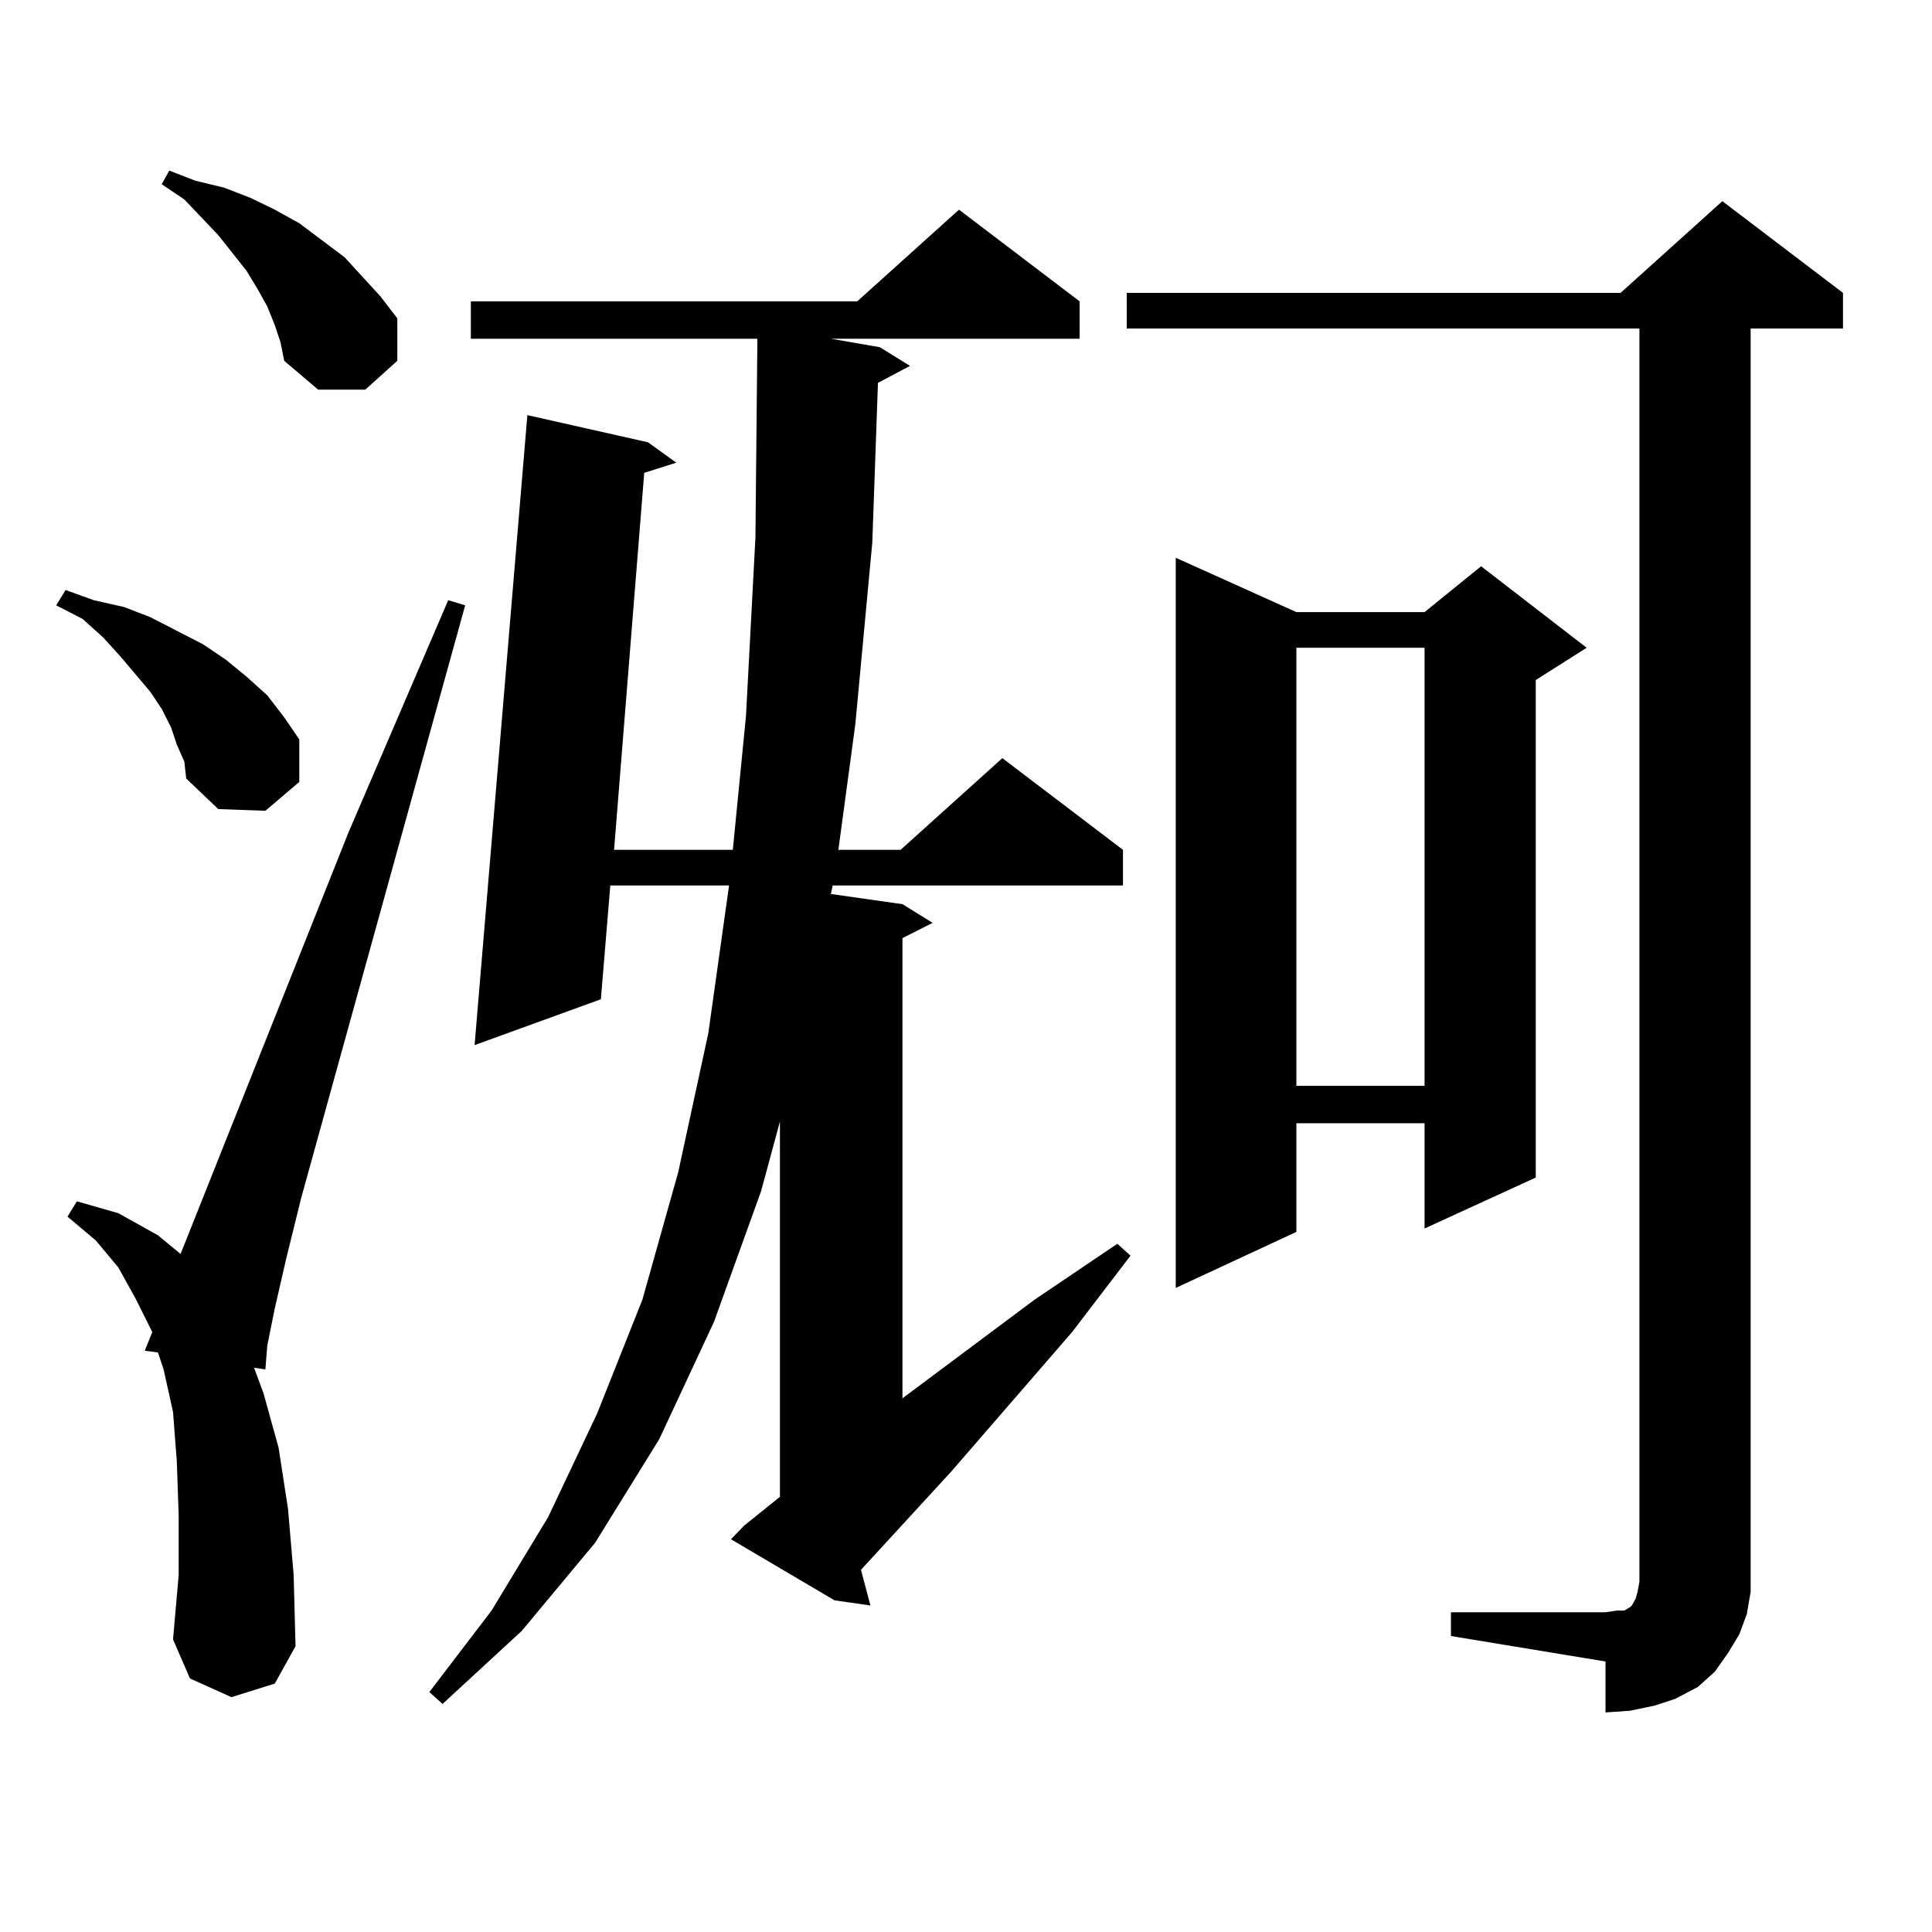 <?xml version="1.0" encoding="utf-8"?>
<!-- Generator: Adobe Illustrator 16.0.0, SVG Export Plug-In . SVG Version: 6.00 Build 0)  -->
<!DOCTYPE svg PUBLIC "-//W3C//DTD SVG 1.1//EN" "http://www.w3.org/Graphics/SVG/1.1/DTD/svg11.dtd">
<svg version="1.1" id="图层_1" xmlns="http://www.w3.org/2000/svg" xmlns:xlink="http://www.w3.org/1999/xlink" x="0px" y="0px"
	 width="1000px" height="1000px" viewBox="0 0 1000 1000" enable-background="new 0 0 1000 1000" xml:space="preserve">
<path d="M91.51,385.379l-2.927-8.789l-4.878-9.668l-5.854-8.789l-15.609-18.457l-8.78-9.668L42.73,320.34l-13.658-7.031l4.878-7.91
	l14.634,5.273l15.609,3.516l13.658,5.273l13.658,7.031l13.658,7.031l11.707,7.91l10.731,8.789l10.731,9.668l8.78,11.426
	l7.805,11.426v21.973l-17.561,14.941l-24.39-0.879l-16.585-15.82l-0.976-8.789L91.51,385.379z M119.802,878.445l-21.463-9.668
	l-8.78-20.215l2.927-33.398v-30.762l-0.976-28.125l-1.951-25.488l-4.878-21.973l-2.927-8.789l-6.829-0.879l3.902-9.668l-8.78-17.578
	l-8.78-15.82L49.56,642.02l-14.634-12.305l4.878-7.91l21.463,6.152l20.487,11.426l11.707,9.668l86.827-217.969l51.706-120.41
	l8.78,2.637l-84.876,306.738l-7.805,31.641l-5.854,25.488l-3.902,19.336l-0.976,12.305l-5.854-0.879l4.878,13.184l7.805,28.125
	l4.878,31.641l2.927,34.277l0.976,36.914l-10.731,19.336L119.802,878.445z M142.24,168.289l-3.902-9.668l-4.878-8.789l-5.854-9.668
	l-14.634-18.457L95.412,103.25l-11.707-7.91l3.902-7.031l13.658,5.273l14.634,3.516l13.658,5.273l12.683,6.152l12.683,7.031
	l11.707,8.789l11.707,8.789l18.536,20.215l8.78,11.426v21.973l-16.585,14.941h-24.39l-17.561-14.941l-1.951-9.668L142.24,168.289z
	 M431.014,458.328l-0.976,4.395l37.072,5.273l15.609,9.668l-15.609,7.91v238.184l68.291-50.977l42.926-29.004l6.829,6.152
	l-30.243,39.551l-62.438,72.07l-46.828,50.977l4.878,18.457l-18.536-2.637l-53.657-31.641l6.829-7.031l18.536-14.941V580.496
	l-9.756,36.035l-24.39,67.676l-28.292,60.645l-33.17,53.613l-38.048,45.703l-40.975,37.793l-6.829-6.152l32.194-42.188l29.268-48.34
	l25.365-53.613l23.414-58.887l18.536-65.918l15.609-72.07l10.731-76.465h-61.462l-4.878,58.887l-65.364,23.73l27.316-326.074
	l62.438,14.063l14.634,10.547l-16.585,5.273l-15.609,195.117h61.462l6.829-69.434l4.878-92.285l0.976-99.316v-3.516H243.701v-19.336
	h199.995l52.682-47.461l62.438,47.461v19.336H430.038l25.365,4.395l15.609,9.668l-16.585,8.789l-2.927,82.617l-8.78,94.043
	l-8.78,65.039h32.194l52.682-47.461l62.438,47.461v18.457H431.014z M751.006,834.5h79.998l5.854-0.879h3.902l2.927-1.758
	l0.976-0.879l1.951-3.516l0.976-3.516l0.976-5.273v-6.152v-642.48H583.205V151.59h255.604l52.682-47.461l62.438,47.461v18.457
	h-47.804v642.48v11.426l-1.951,11.426l-3.902,10.547l-5.854,9.668l-6.829,9.668l-8.78,7.91l-11.707,6.152l-10.731,3.516
	l-12.683,2.637l-12.683,0.879v-26.367l-79.998-13.184V834.5z M671.008,316.824h66.34l29.268-23.73l54.633,42.188l-26.341,16.699
	V609.5l-57.56,26.367v-54.492h-66.34v56.25l-62.438,29.004v-377.93L671.008,316.824z M671.008,335.281v226.758h66.34V335.281
	H671.008z"/>
</svg>
